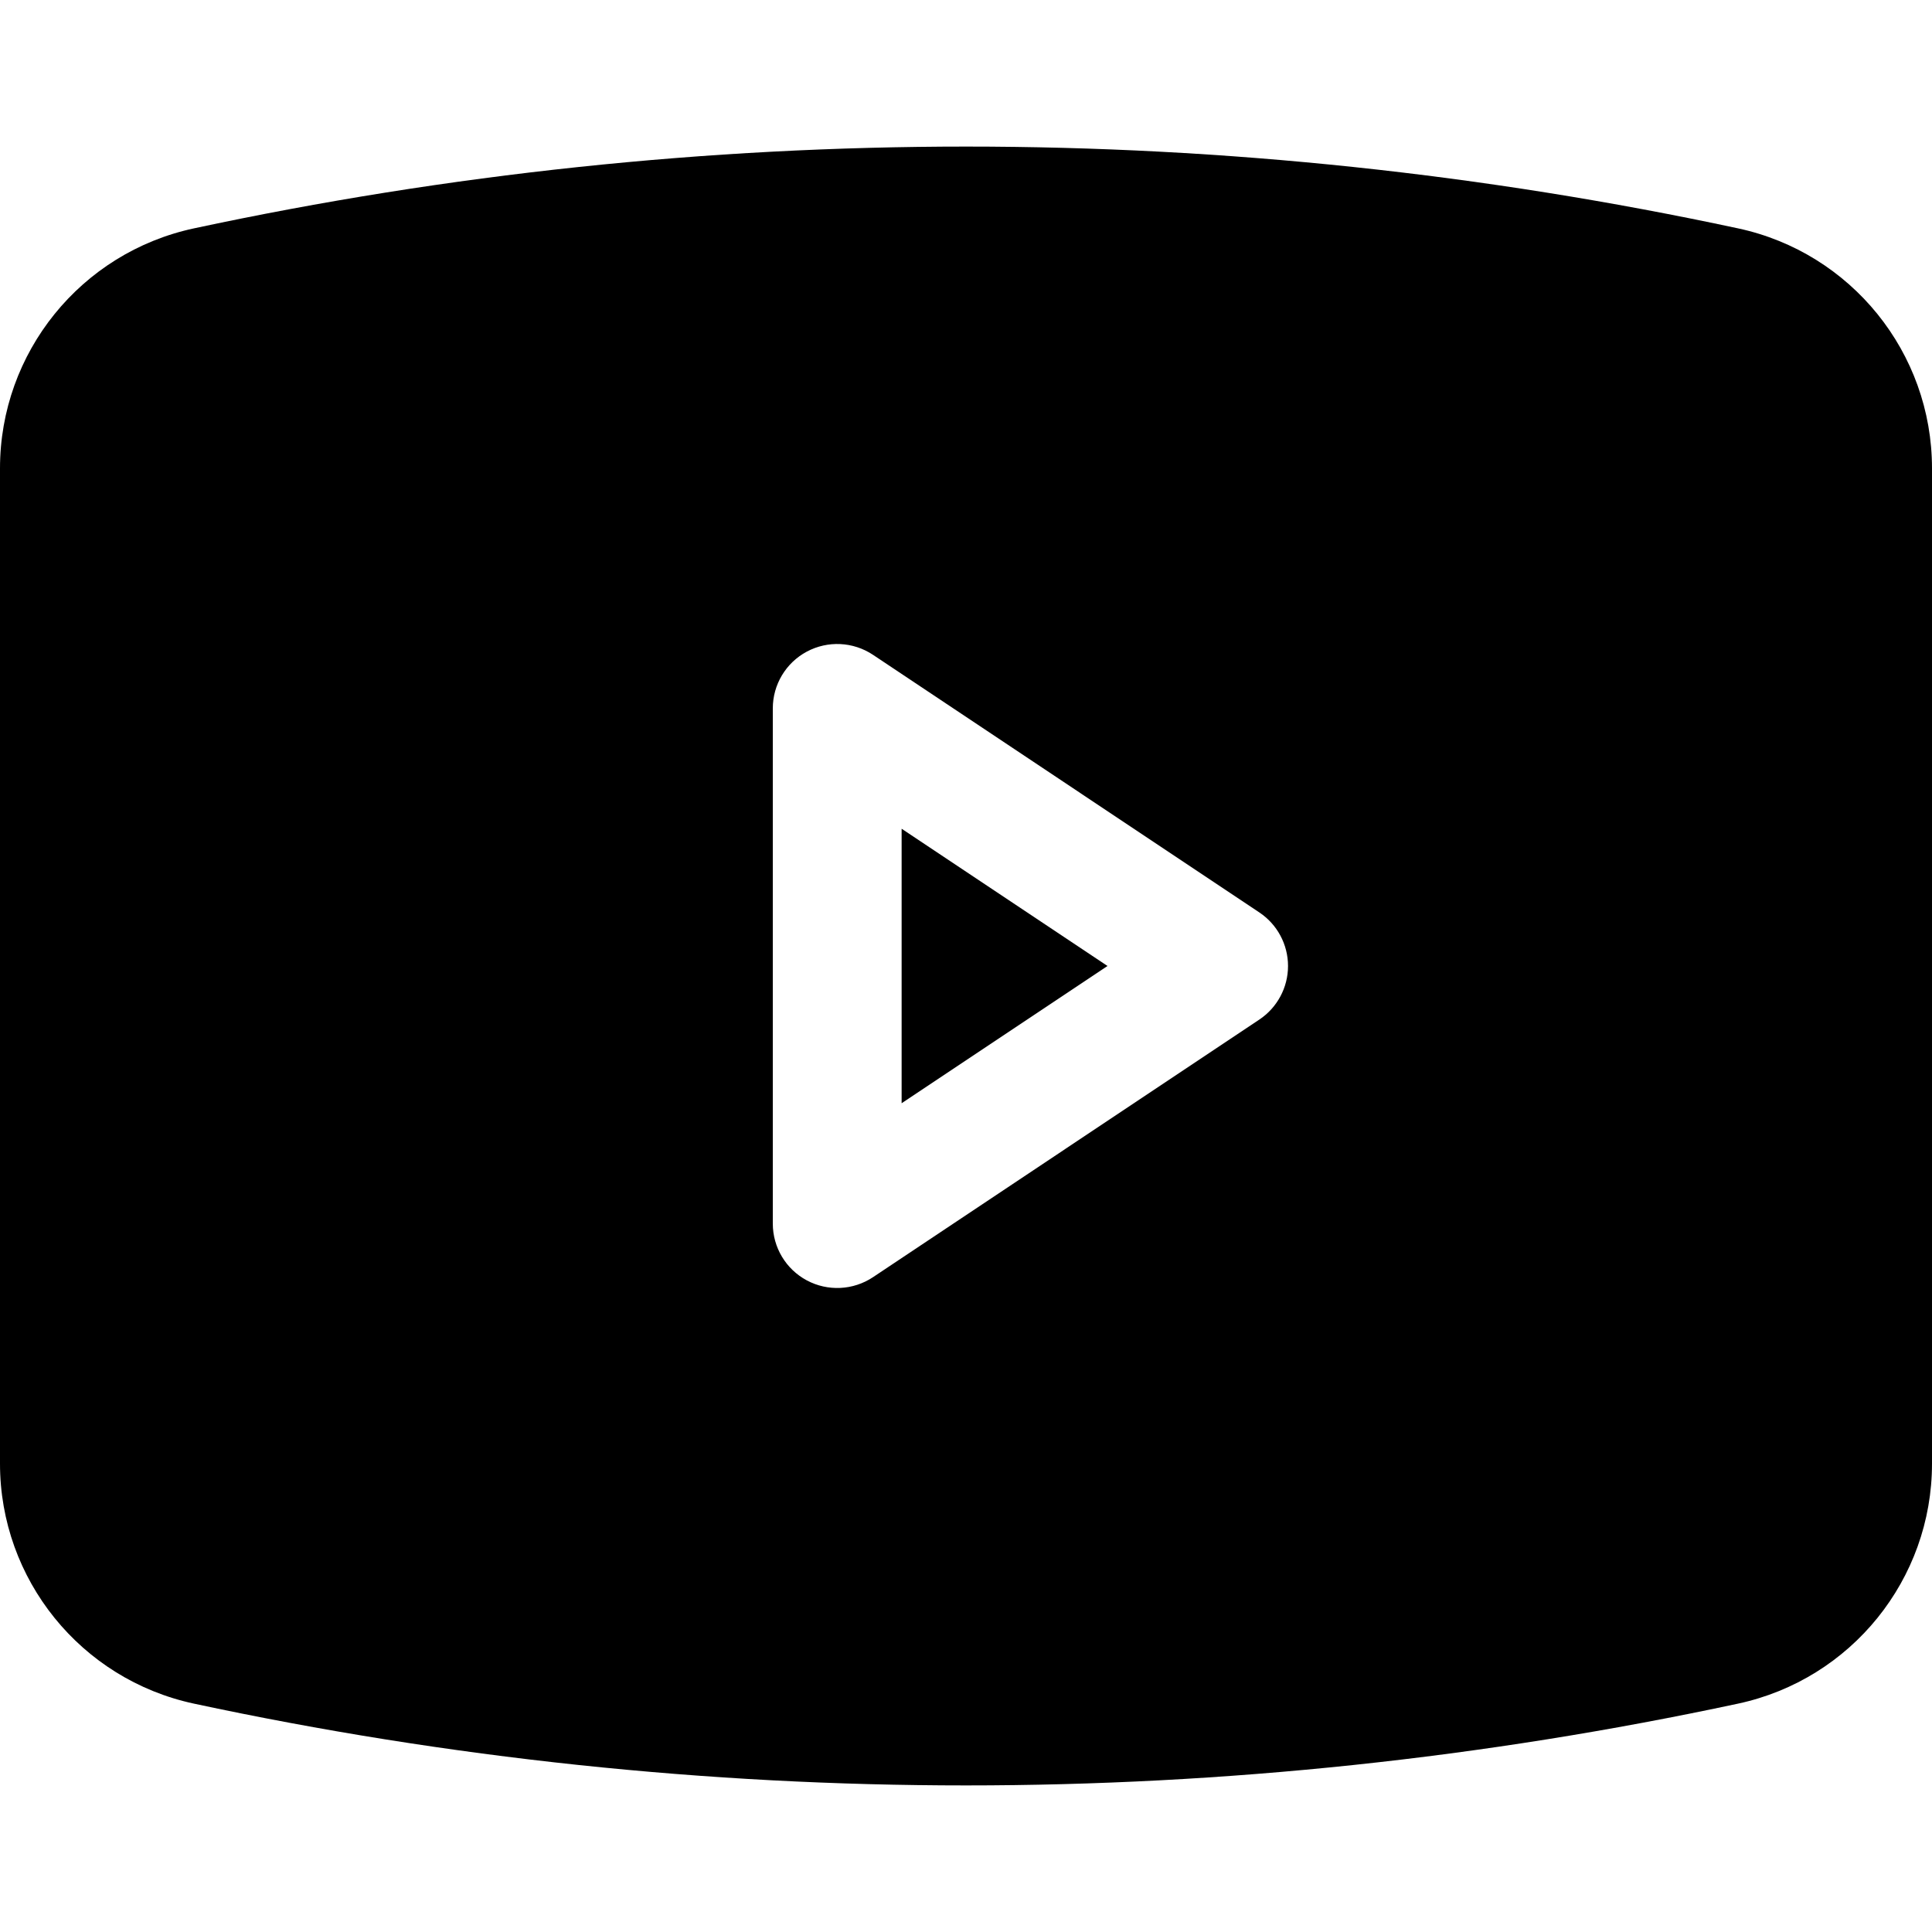 <svg width="25" height="25" viewBox="0 0 25 25" fill="none" xmlns="http://www.w3.org/2000/svg">
<path d="M14.331 12.5L11.667 14.276V10.724L14.331 12.5Z" fill="black"/>
<path fill-rule="evenodd" clip-rule="evenodd" d="M2.51 2.955C9.095 1.544 15.905 1.544 22.49 2.955C23.954 3.269 25 4.563 25 6.06V18.94C25 20.437 23.954 21.731 22.49 22.045C15.905 23.456 9.095 23.456 2.51 22.045C1.046 21.731 0 20.437 0 18.94V6.06C0 4.563 1.046 3.269 2.51 2.955ZM11.296 8.473C11.04 8.303 10.711 8.287 10.44 8.432C10.169 8.577 10 8.859 10 9.167V15.833C10 16.141 10.169 16.423 10.44 16.568C10.711 16.713 11.04 16.697 11.296 16.527L16.296 13.193C16.527 13.039 16.667 12.779 16.667 12.5C16.667 12.221 16.527 11.961 16.296 11.807L11.296 8.473Z" fill="black"/>
</svg>

